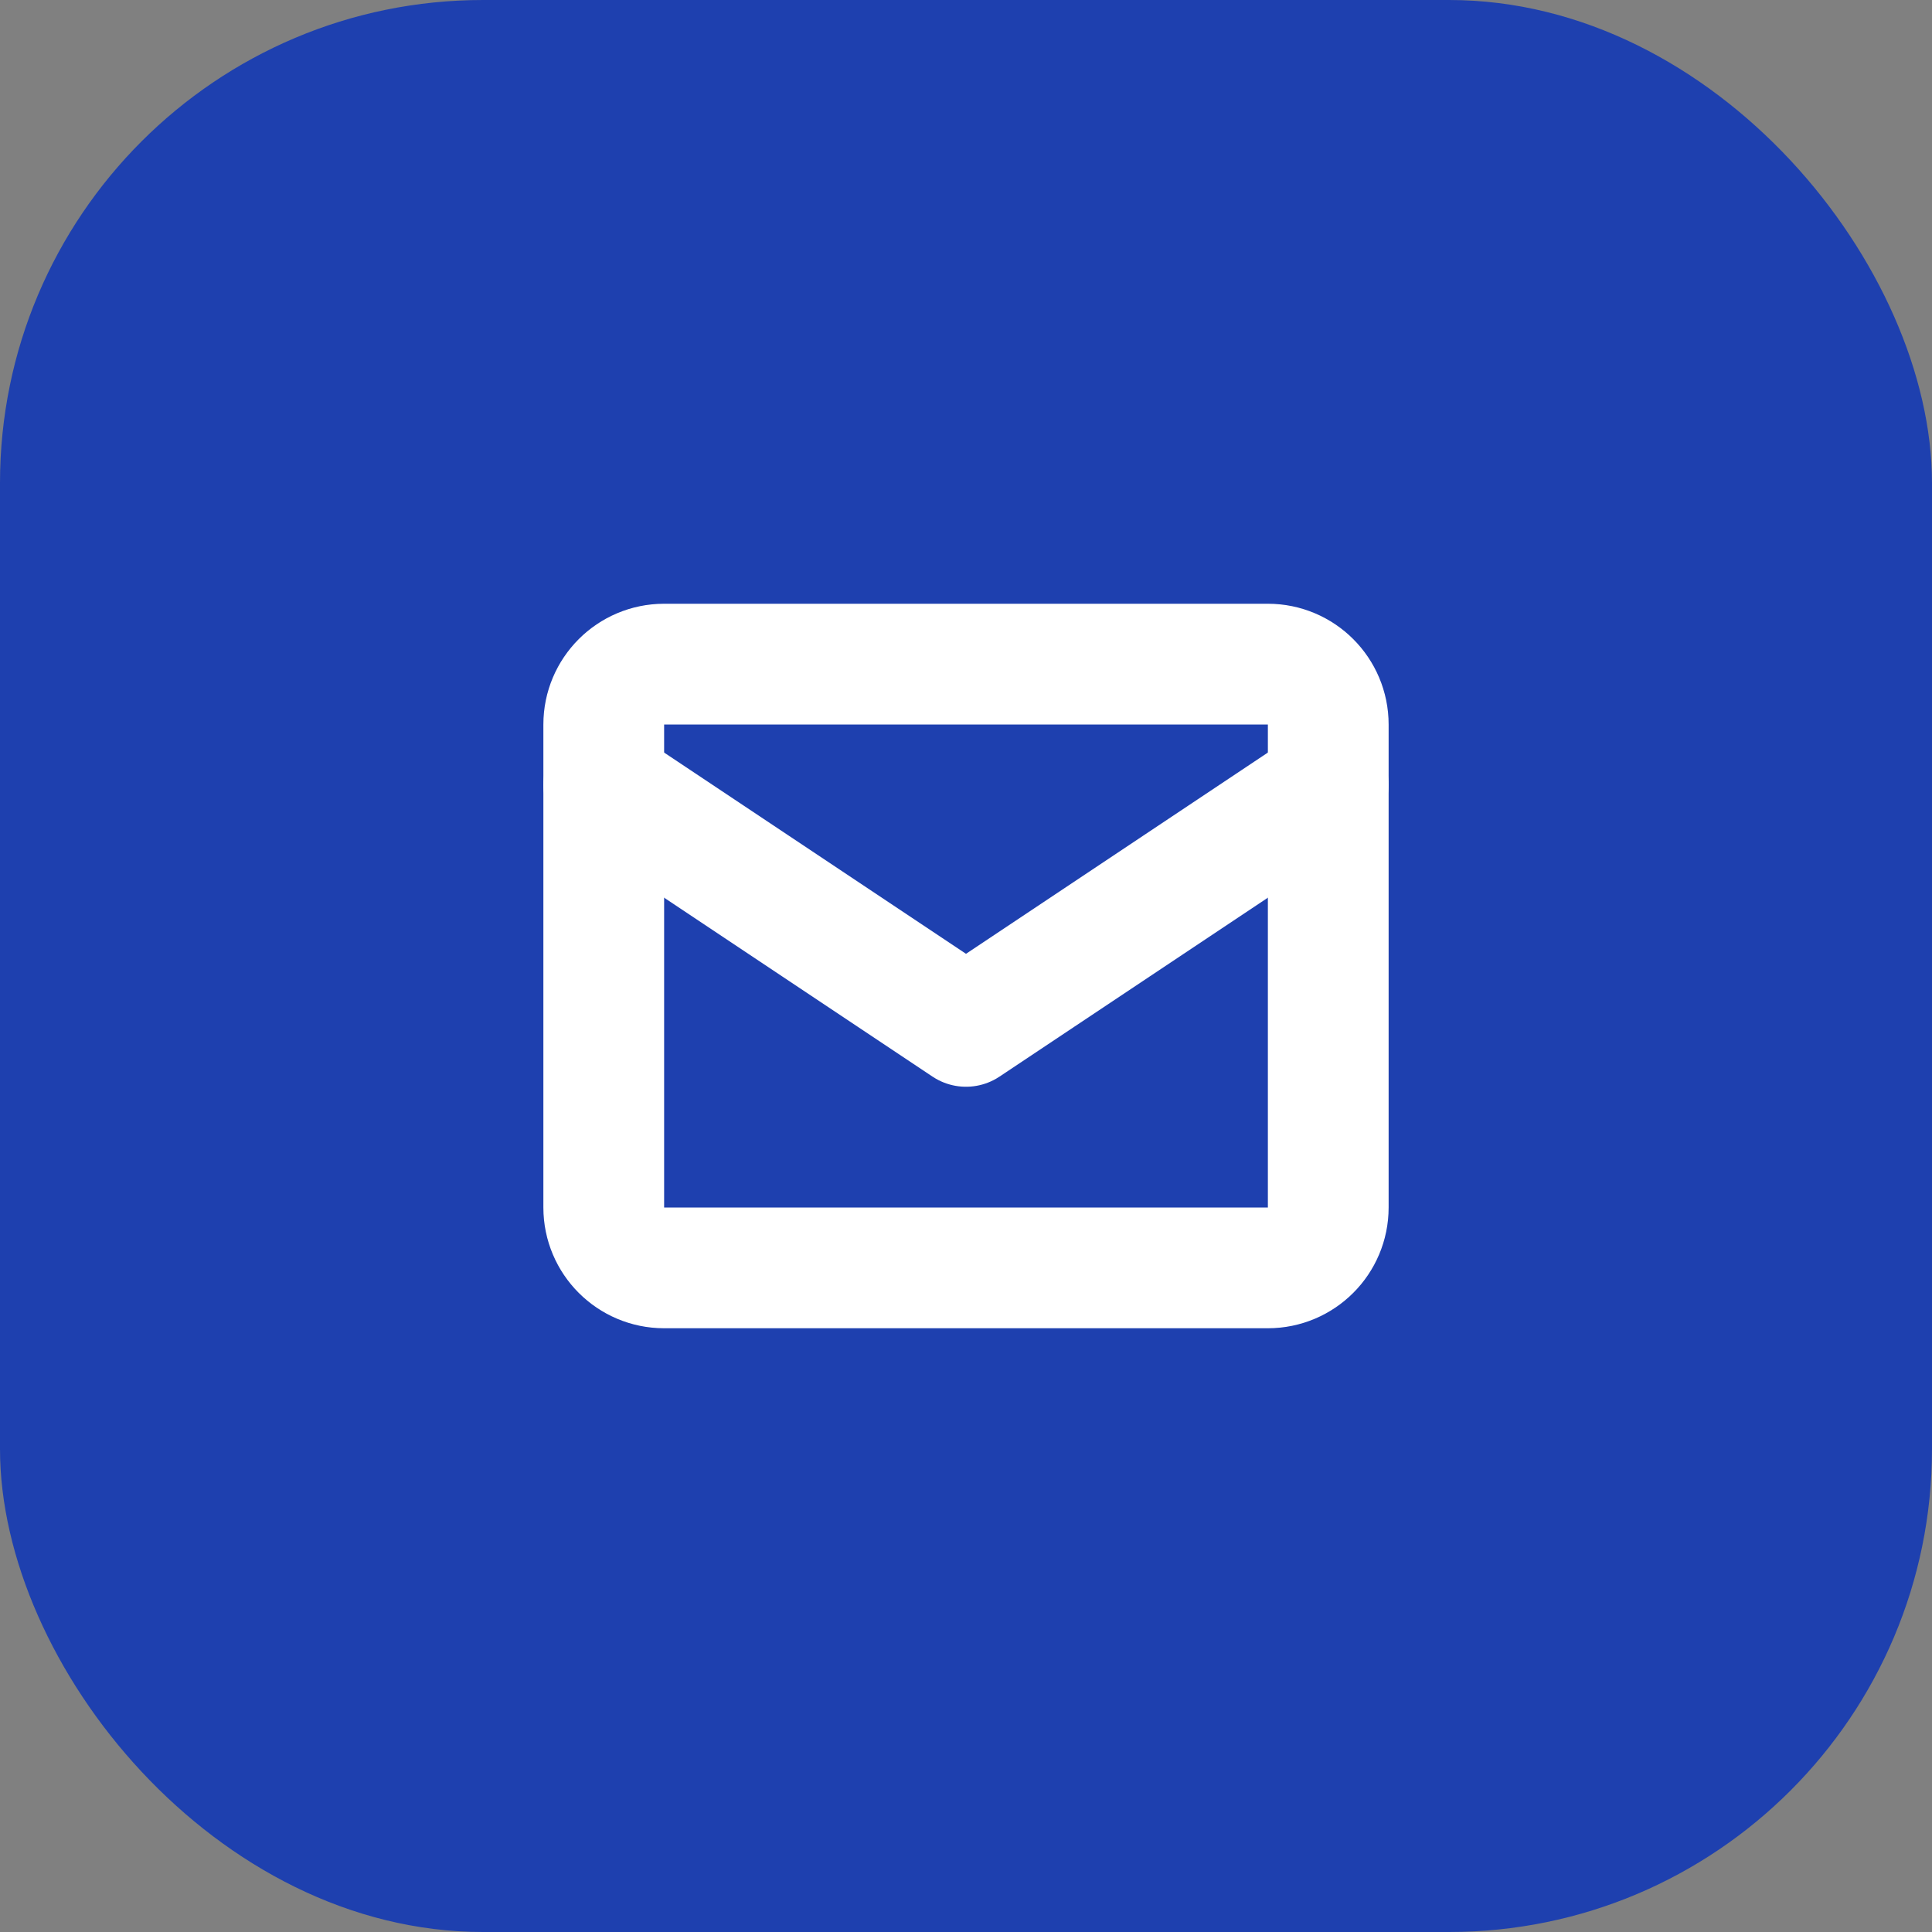 <svg width="32" height="32" viewBox="0 0 32 32" fill="none" xmlns="http://www.w3.org/2000/svg">
  <rect x="0" y="0" width="32" height="32" fill="#808080" stroke="none"/>
  <rect width="32" height="32" rx="8" fill="#1E40AF"/>
  <path d="M22 12C22 11.448 21.552 11 21 11H11C10.448 11 10 11.448 10 12V20C10 20.552 10.448 21 11 21H21C21.552 21 22 20.552 22 20V12Z" stroke="white" stroke-width="2" stroke-linecap="round" stroke-linejoin="round"/>
  <path d="M22 13L16 17L10 13" stroke="white" stroke-width="2" stroke-linecap="round" stroke-linejoin="round"/>
</svg>